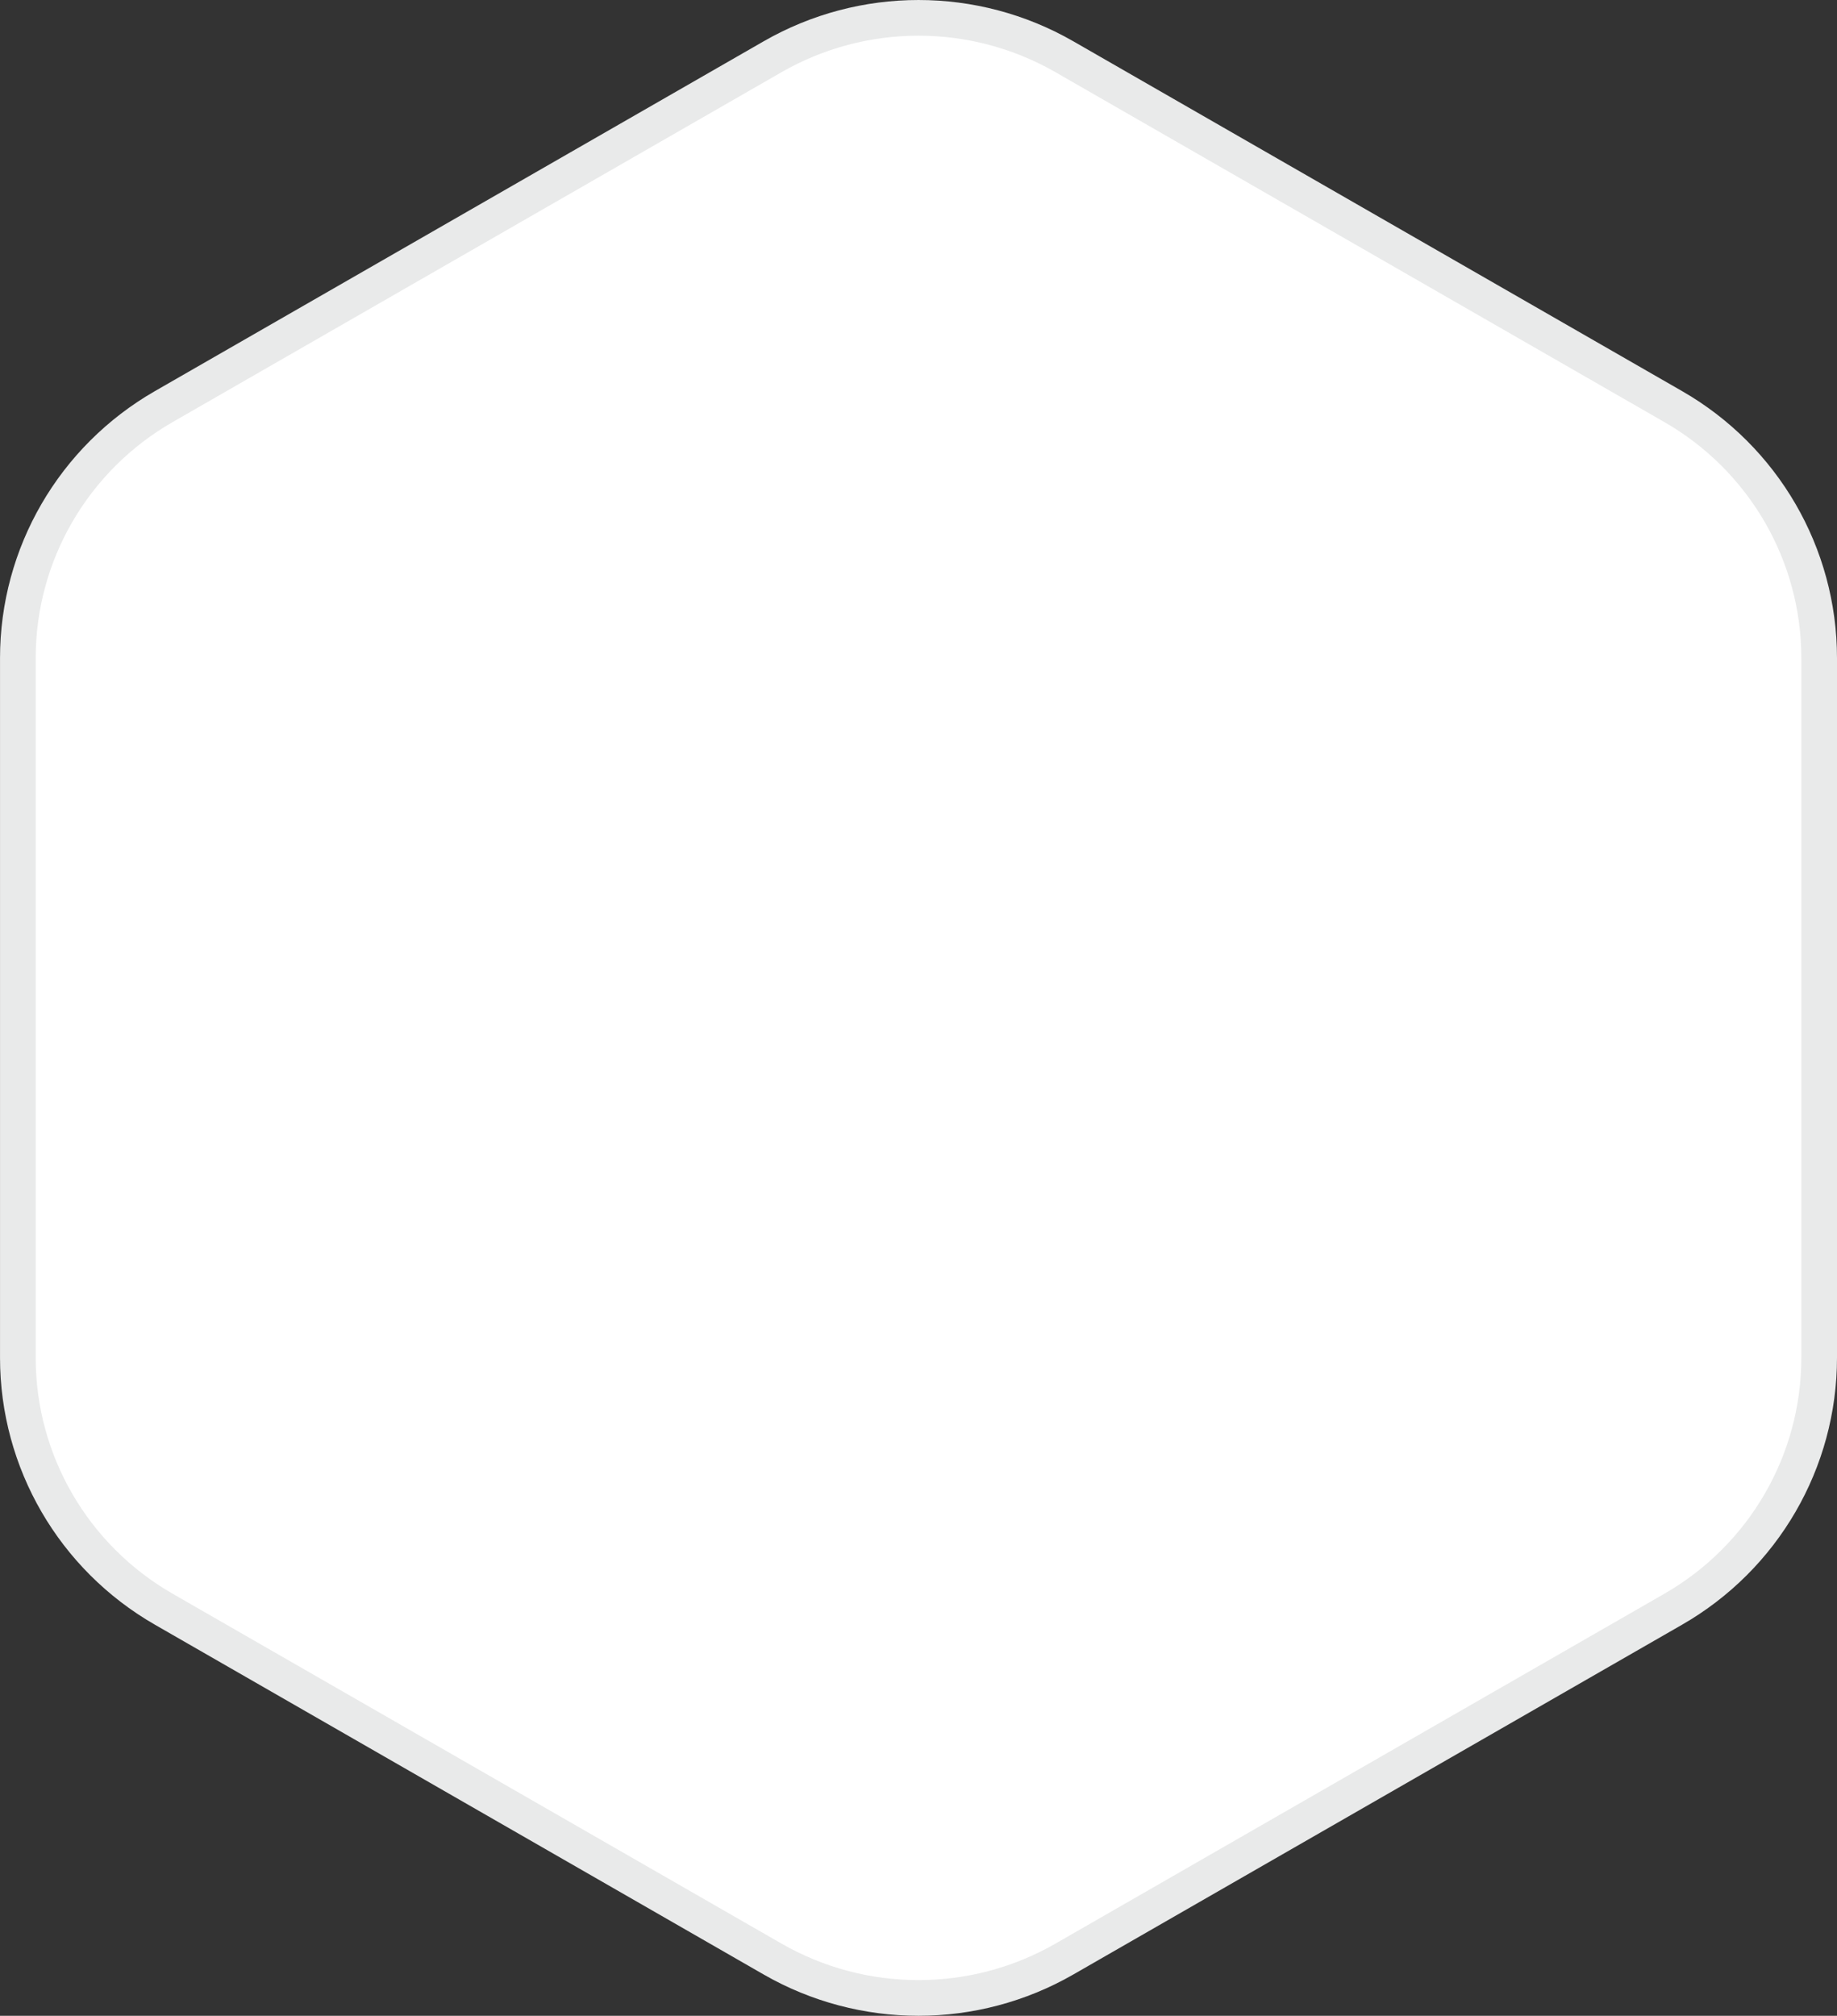 <svg fill="none" height="113" viewBox="0 0 103 113" width="103" xmlns="http://www.w3.org/2000/svg"><rect x="0" y="0" width="103" height="113" fill="#333333" stroke="none"/><path d="m59.683 3.182 34.137 19.612c5.063 2.909 8.18 8.282 8.18 14.095v39.223c0 5.813-3.116 11.186-8.18 14.095l-34.137 19.611c-5.064 2.909-11.303 2.909-16.366 0l-34.137-19.611c-5.063-2.909-8.179-8.282-8.179-14.095v-39.223c0-5.813 3.116-11.186 8.179-14.095l34.137-19.612c5.064-2.909 11.303-2.909 16.366 0z" fill="#fff" stroke="#e9eaea" stroke-width="2"/></svg>